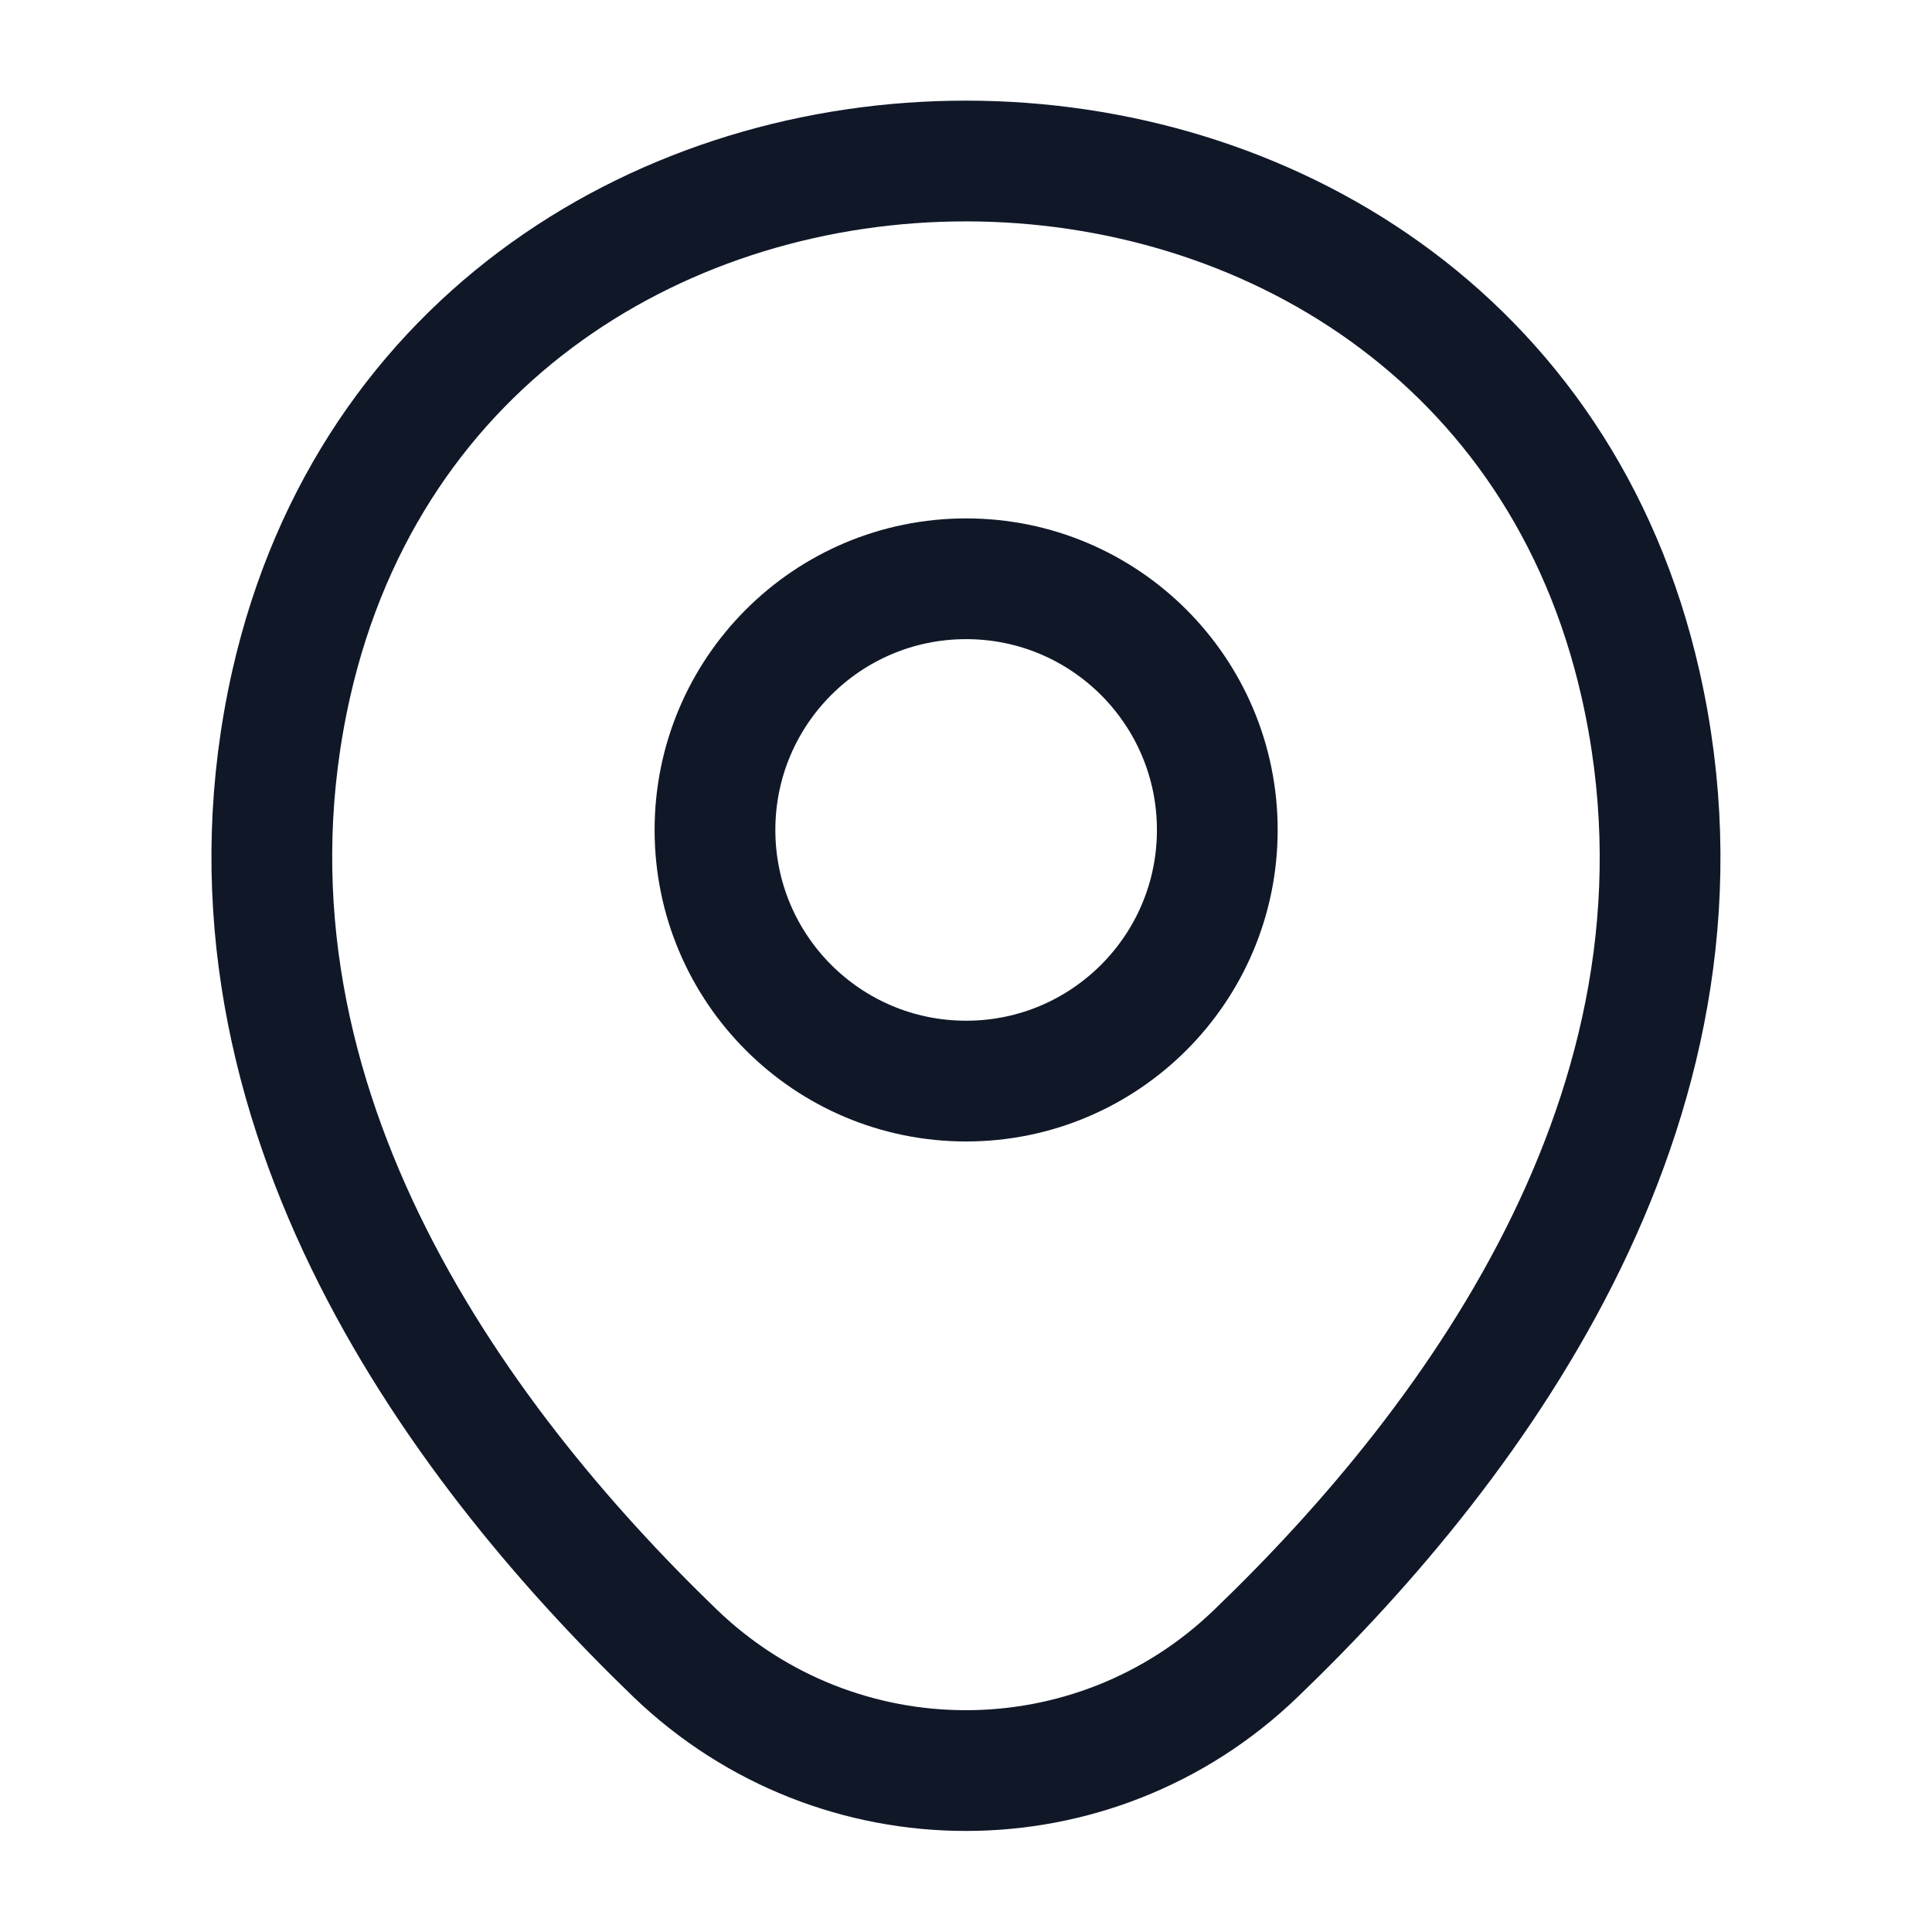 <svg width="14" height="14" viewBox="0 0 14 14" fill="none" xmlns="http://www.w3.org/2000/svg">
<path d="M7.001 7.834C8.006 7.834 8.821 7.019 8.821 6.014C8.821 5.009 8.006 4.194 7.001 4.194C5.995 4.194 5.181 5.009 5.181 6.014C5.181 7.019 5.995 7.834 7.001 7.834Z" stroke="#101828" stroke-width="0.875"/>
<path d="M2.111 4.952C3.261 -0.099 10.745 -0.093 11.888 4.958C12.559 7.922 10.716 10.43 9.1 11.982C7.927 13.113 6.072 13.113 4.894 11.982C3.284 10.43 1.441 7.916 2.111 4.952Z" stroke="#101828" stroke-width="0.875"/>
</svg>
